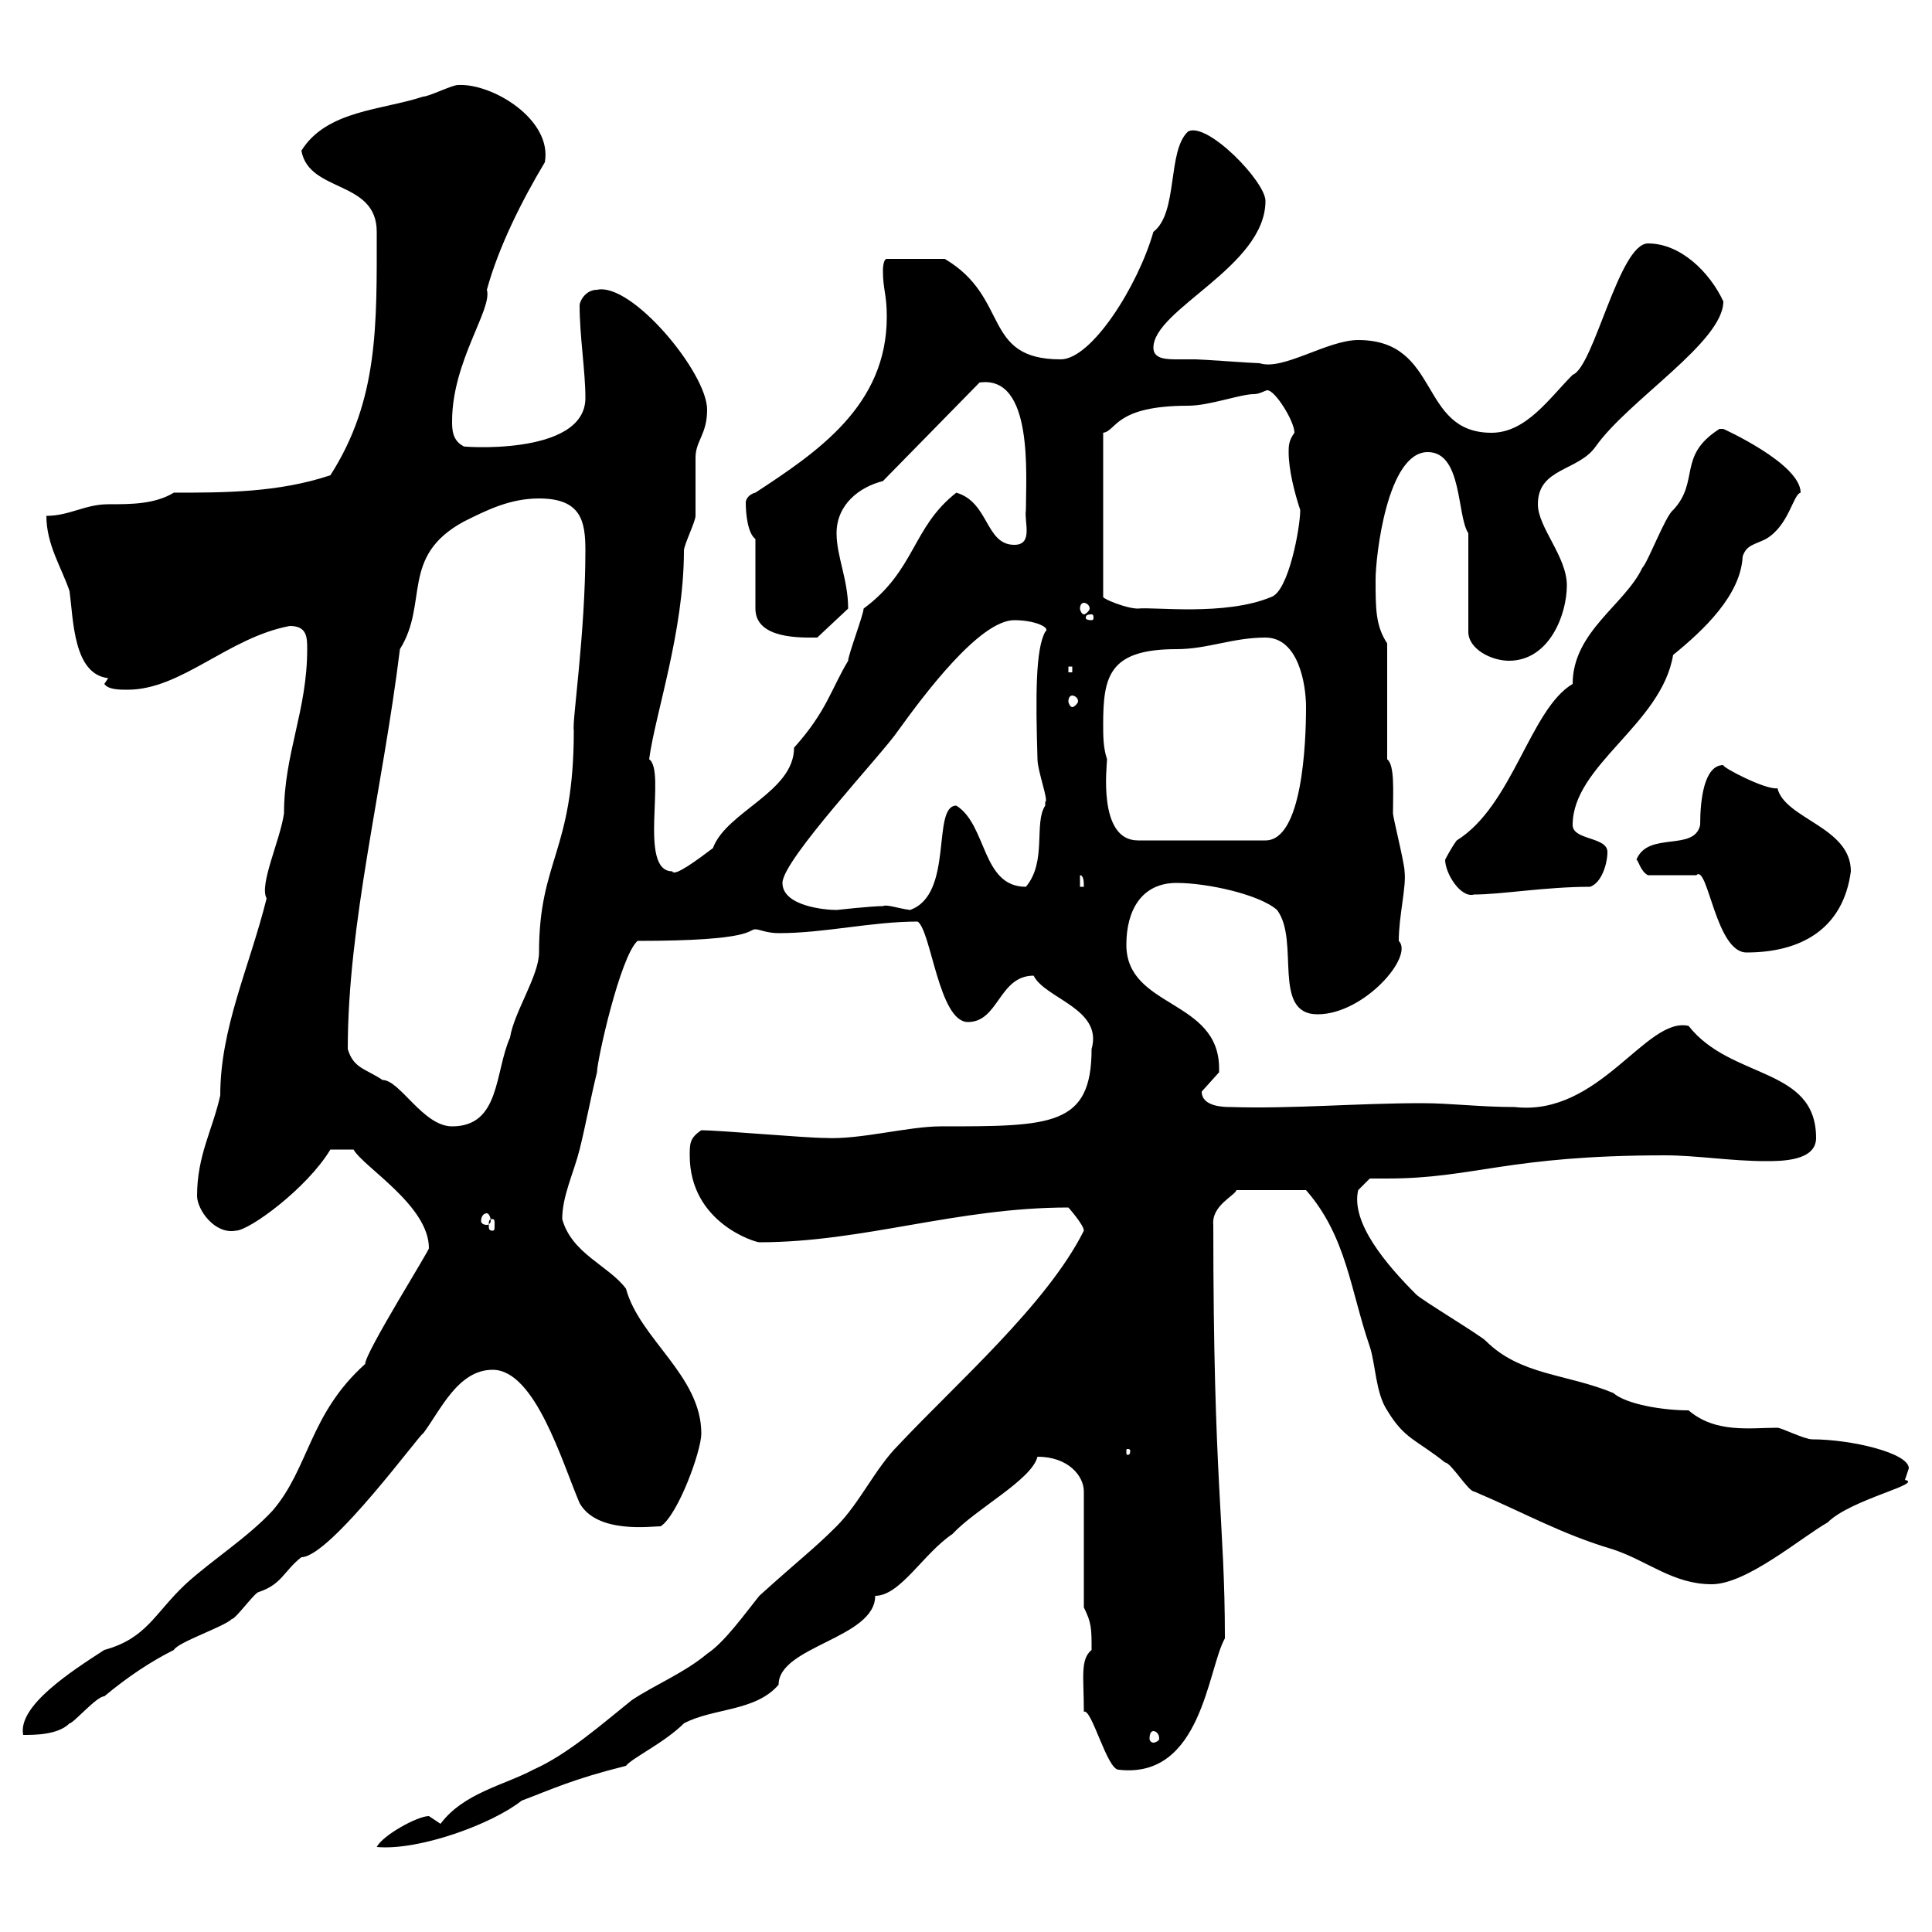 <svg xmlns="http://www.w3.org/2000/svg" xmlns:xlink="http://www.w3.org/1999/xlink" width="300" height="300"><path d="M66.60 282C64.80 282 59.40 285 58.50 286.80C65.10 287.40 76.50 283.20 81 279.60C85.80 277.80 88.80 276.30 97.20 274.20C98.10 273 103.20 270.60 106.20 267.60C110.70 265.20 117.30 265.80 120.90 261.60C120.90 255.60 135.90 254.40 135.90 247.80C139.80 247.80 143.40 241.20 147.90 238.20C151.50 234.30 160.20 229.80 161.10 226.20C165.90 226.20 168.30 229.20 168.30 231.60L168.30 249.60C169.50 252 169.50 252.90 169.50 256.20C167.70 257.70 168.30 260.40 168.30 265.80C169.50 265.20 171.90 274.80 173.70 274.80C186.60 276.30 187.50 259.20 190.20 254.40C190.20 236.10 188.40 230.70 188.40 190.20C188.10 187.20 191.70 185.70 192 184.80L202.80 184.80C209.10 192 209.70 200.40 212.70 209.10C213.60 211.80 213.60 216.30 215.40 219C218.10 223.50 219.90 223.50 224.40 227.10C225.30 227.10 228 231.60 228.90 231.60C236.70 234.90 242.40 238.20 250.50 240.60C255.90 242.40 259.80 246 265.80 246C271.20 246 279.60 238.80 283.80 236.40C287.40 232.80 298.80 230.40 295.80 229.80C295.80 229.80 296.40 228 296.40 228C296.40 225.60 287.40 223.50 281.40 223.50C280.20 223.50 276.60 221.70 276 221.70C271.80 221.70 266.40 222.60 262.20 219C258.30 219 252.60 218.10 250.50 216.30C243.30 213.30 236.10 213.60 230.70 208.20C229.80 207.30 220.80 201.90 219.90 201C215.40 196.50 209.70 189.90 210.90 184.80L212.70 183C213.60 183 214.50 183 215.40 183C228.90 183 234 179.40 258.60 179.40C263.40 179.40 268.80 180.30 274.20 180.30C276.60 180.30 282 180.30 282 176.70C282 165.60 268.80 167.70 262.20 159.30C255.60 157.80 248.40 173.40 235.20 171.90C229.80 171.90 225.30 171.30 220.80 171.30C210.60 171.30 200.70 172.20 191.10 171.90C190.20 171.90 186.60 171.90 186.60 169.50C186.60 169.50 189.30 166.50 189.30 166.50C189.30 166.50 189.30 165.90 189.30 165.90C189.30 155.10 174.90 156.60 174.90 146.70C174.90 141.30 177.30 137.10 182.70 137.10C187.50 137.10 195.60 138.90 198.30 141.30C201.90 146.10 197.40 157.50 204.60 157.50C211.80 157.50 219.60 148.50 217.20 146.10C217.20 142.20 218.40 137.70 218.10 135.30C218.10 134.10 216.30 126.90 216.30 126.30C216.30 123 216.60 118.80 215.40 117.90L215.40 99.90C213.60 97.20 213.60 94.50 213.60 90C213.60 86.40 215.40 70.20 221.70 70.20C227.10 70.20 226.20 80.10 228 82.80L228 98.10C228 100.80 231.60 102.60 234.30 102.60C240.60 102.60 243.30 95.40 243.30 90.90C243.30 86.40 238.80 81.90 238.80 78.30C238.80 72.60 245.10 73.20 247.80 69.30C252.90 62.10 267.60 53.10 267.60 46.80C265.50 42.30 261 37.80 255.90 37.80C251.40 37.80 247.50 57 244.20 58.20C240.60 61.80 237 67.20 231.60 67.20C220.20 67.20 223.80 52.80 210.90 52.80C206.10 52.80 199.20 57.60 195.60 56.40C194.70 56.40 186.60 55.80 185.70 55.80C185.40 55.80 184.20 55.80 183 55.80C181.20 55.80 179.10 55.80 179.10 54C179.10 48 196.50 41.40 196.50 31.20C196.50 28.20 187.50 18.90 184.50 20.40C181.20 23.40 183 33 179.10 36C176.70 44.40 169.50 55.80 164.70 55.80C152.40 55.80 156.90 46.20 146.70 40.20L137.70 40.20C137.10 40.20 137.10 42 137.10 42C137.10 45 137.70 45.60 137.70 49.20C137.70 63 126.90 70.20 117.30 76.50C116.10 76.80 115.80 77.70 115.80 78C115.80 79.80 116.10 82.80 117.30 83.70L117.30 94.50C117.30 99.30 124.50 99 126.90 99L131.70 94.50C131.70 90 129.90 86.40 129.90 82.80C129.90 78.30 133.50 75.60 137.10 74.70L152.10 59.40C160.50 58.20 159.30 73.80 159.30 79.20C159 81 160.50 84.60 157.50 84.60C153 84.60 153.60 78 148.50 76.50C141.60 81.90 142.20 88.50 134.10 94.50C134.10 95.40 131.70 101.70 131.70 102.60C129 107.10 128.40 110.40 123.30 116.10C123.30 123 112.80 126 110.70 131.70C108.30 133.50 104.70 136.20 104.40 135.30C99 135.30 103.50 119.70 100.80 117.90C101.70 111 106.20 98.10 106.20 85.50C106.20 84.60 108 81 108 80.10C108 79.20 108 72 108 71.10C108 68.40 109.80 67.50 109.80 63.60C109.80 57.90 98.10 43.80 92.70 45C90.90 45 90 46.80 90 47.40C90 52.20 90.90 57.60 90.90 61.80C90.90 71.10 70.50 69.30 72 69.30C70.20 68.40 70.20 66.60 70.20 65.40C70.20 56.10 76.50 48 75.60 45C77.40 38.40 81 31.20 84.60 25.20C85.80 18.60 76.50 12.90 71.10 13.20C70.20 13.20 66.60 15 65.70 15C59.40 17.10 50.70 17.10 46.80 23.40C48 30 58.50 27.90 58.50 36C58.50 50.40 58.80 62.10 51.30 73.80C43.20 76.50 34.80 76.50 27 76.50C24 78.30 20.40 78.30 16.80 78.30C13.20 78.30 10.80 80.10 7.20 80.10C7.20 84.60 9.60 88.20 10.80 91.80C11.40 96.30 11.40 104.70 16.80 105.30L16.20 106.20C16.80 107.10 18.60 107.10 19.80 107.10C28.20 107.10 35.40 99 45 97.20C47.70 97.20 47.70 99 47.70 100.80C47.70 110.40 44.10 117 44.10 126.30C43.50 130.50 40.20 137.40 41.40 139.50C38.70 150.30 34.20 159.60 34.20 170.10C33 175.50 30.60 179.40 30.60 185.70C30.60 187.80 33.30 191.70 36.60 191.10C38.70 191.10 47.70 184.50 51.30 178.50L54.90 178.50C56.40 181.20 66.60 187.20 66.60 193.80C66.90 193.80 56.70 210 56.70 211.80C48 219.60 48 228 42.30 234.60C38.40 238.80 32.70 242.40 28.80 246C24 250.50 22.80 254.40 16.20 256.20C11.10 259.50 2.70 264.90 3.60 269.40C5.40 269.40 9 269.40 10.80 267.60C11.40 267.60 15 263.40 16.20 263.40C19.80 260.40 23.40 258 27 256.20C27.60 255 34.80 252.60 36 251.40C36.60 251.40 39.60 247.20 40.20 247.20C43.80 246 44.10 243.90 46.80 241.80C51.30 241.80 65.70 222 65.70 222.60C68.40 219 71.10 212.70 76.50 212.70C83.10 212.70 87.30 227.10 90 233.40C92.70 238.20 101.10 237 102.60 237C105.30 235.20 108.90 225.30 108.90 222.60C108.90 213.60 99.30 207.90 97.20 200.10C94.50 196.50 88.80 194.70 87.30 189.30C87.30 185.70 89.10 182.10 90 178.50C90.90 174.90 91.80 170.10 92.70 166.50C92.70 164.70 96.30 148.50 99 146.10C117.30 146.10 116.10 144.30 117.30 144.30C117.90 144.30 119.10 144.90 120.90 144.90C128.10 144.90 135.30 143.10 142.50 143.10C144.60 144.60 145.80 158.70 150.30 158.70C155.10 158.70 155.10 151.50 160.50 151.50C162.30 155.10 171.30 156.60 169.50 162.90C169.50 174.90 163.20 174.90 146.10 174.90C141 174.90 133.50 177 128.10 176.70C125.10 176.70 111.60 175.50 108.90 175.50C107.10 176.70 107.10 177.60 107.10 179.40C107.10 189.90 117.30 192.90 117.90 192.90C134.10 192.90 148.50 187.50 165.90 187.50C165.90 187.50 168.30 190.20 168.30 191.10C162.60 202.50 148.50 214.80 139.50 224.40C135.90 228 133.50 233.40 129.90 237C126.30 240.60 124.20 242.10 117.90 247.80C115.50 250.80 112.50 255 109.80 256.80C106.20 259.80 101.70 261.60 98.10 264C93.60 267.60 88.20 272.40 82.80 274.80C78.30 277.20 72 278.40 68.40 283.20C68.40 283.20 66.60 282 66.60 282ZM179.10 268.80C179.40 268.80 180 269.10 180 270C180 270.30 179.40 270.60 179.10 270.60C178.80 270.60 178.50 270.30 178.50 270C178.50 269.10 178.80 268.80 179.10 268.80ZM175.50 225.30C175.50 225.90 175.20 225.90 175.20 225.90C174.90 225.90 174.90 225.90 174.90 225.30C174.90 225 174.90 225 175.20 225C175.20 225 175.50 225 175.50 225.30ZM76.50 189.30C76.80 189.30 76.80 189.60 76.80 190.20C76.80 190.80 76.80 191.10 76.50 191.10C75.90 191.10 75.90 190.80 75.90 190.20C75.90 189.60 75.90 189.30 76.50 189.30ZM75.60 188.40C75.90 188.40 76.20 189 76.20 189.60C76.20 189.90 75.90 190.20 75.60 190.20C75 190.20 74.70 189.90 74.70 189.60C74.70 189 75 188.40 75.60 188.40ZM54 162.90C54 143.40 59.40 122.70 62.10 100.80C66.60 93.60 62.10 86.40 72 81C75.60 79.20 79.20 77.40 83.70 77.40C90.30 77.40 90.90 81 90.90 85.50C90.90 98.40 88.80 112.20 89.10 113.40C89.10 132.30 83.70 133.50 83.70 147.90C83.70 151.50 79.80 157.20 79.20 161.10C76.80 166.50 77.70 174.90 70.20 174.90C65.70 174.90 62.10 167.70 59.40 167.70C56.70 165.90 54.90 165.90 54 162.90ZM254.10 133.50C254.40 133.50 254.70 135.30 255.90 135.90L263.40 135.90C265.20 134.10 266.40 147.90 271.20 147.90C279.60 147.90 286.20 144.30 287.40 135.30C287.40 128.40 277.20 127.20 276 122.40C274.20 122.70 267.30 119.10 267.60 118.80C264.60 118.80 264 124.20 264 128.10C263.10 132.30 255.90 129 254.10 133.50ZM121.50 137.10C121.50 133.50 137.10 117 139.50 113.40C143.40 108 152.10 96.30 157.50 96.30C160.80 96.30 163.20 97.50 162.30 98.10C160.80 100.80 160.80 108 161.10 117.90C161.10 119.70 162.90 124.50 162.30 124.50C162.30 124.50 162.30 125.10 162.30 125.10C160.50 127.80 162.60 133.80 159.30 137.70C152.40 137.70 153.30 128.10 148.50 125.10C144.60 125.10 148.20 138.90 141.30 141.30C139.20 141 137.70 140.40 137.10 140.70C135.30 140.70 129.90 141.30 129.90 141.30C128.10 141.30 121.50 140.70 121.50 137.10ZM224.40 133.50C224.40 135.60 226.80 139.50 228.90 138.90C233.10 138.90 240 137.70 246.90 137.70C248.70 137.10 249.60 134.10 249.60 132.30C249.60 129.90 244.20 130.50 244.20 128.10C244.20 118.80 258 112.50 259.80 101.70C264.60 97.80 270.30 92.40 270.60 86.40C271.20 84.60 272.40 84.60 274.20 83.70C277.80 81.60 278.40 76.80 279.60 76.50C279.60 72 267.60 66.60 267.60 66.60C267.60 66.60 267.60 66.60 267 66.60C260.40 70.80 264 74.70 259.80 79.20C258.60 80.10 255.90 87.30 255 88.20C252.30 93.90 244.20 98.10 244.20 106.20C237.60 110.10 234.90 125.10 226.20 130.50C225.30 131.70 224.40 133.50 224.40 133.50ZM167.70 135.90C168.30 135.90 168.30 137.10 168.30 137.70L167.70 137.70ZM171.30 112.50C171.30 105 172.20 100.80 182.70 100.80C187.50 100.80 191.40 99 196.50 99C201.60 99 202.80 106.20 202.80 109.80C202.80 115.50 202.20 130.50 196.50 130.50L176.70 130.50C170.40 130.50 171.90 118.80 171.90 117.90C171.30 116.10 171.30 114.30 171.30 112.50ZM166.50 108C166.80 108 167.40 108.30 167.40 108.90C167.40 109.20 166.80 109.80 166.50 109.80C166.20 109.80 165.90 109.20 165.90 108.90C165.90 108.30 166.20 108 166.50 108ZM165.90 103.50L166.50 103.50L166.50 104.40L165.90 104.40ZM169.50 95.40C169.80 95.40 169.80 95.70 169.80 96C169.80 96 169.80 96.30 169.50 96.30C168.60 96.30 168.60 96 168.60 96C168.60 95.70 168.60 95.40 169.50 95.40ZM168.30 93.60C168.60 93.60 169.20 93.90 169.20 94.50C169.20 94.80 168.60 95.40 168.30 95.40C168 95.40 167.70 94.80 167.70 94.50C167.70 93.90 168 93.60 168.30 93.60ZM194.70 61.20C195.60 61.20 196.50 60.60 196.80 60.60C198 60.60 201 65.40 201 67.20C200.10 68.40 200.10 69.30 200.10 70.20C200.10 72.90 201 76.50 201.90 79.20C201.90 81.90 200.10 91.80 197.40 92.70C190.20 95.70 179.10 94.20 176.70 94.50C174.90 94.50 171.30 93 171.30 92.70L171.30 67.20C173.40 66.90 173.10 63 184.50 63C187.80 63 192.60 61.20 194.70 61.20Z"/></svg>